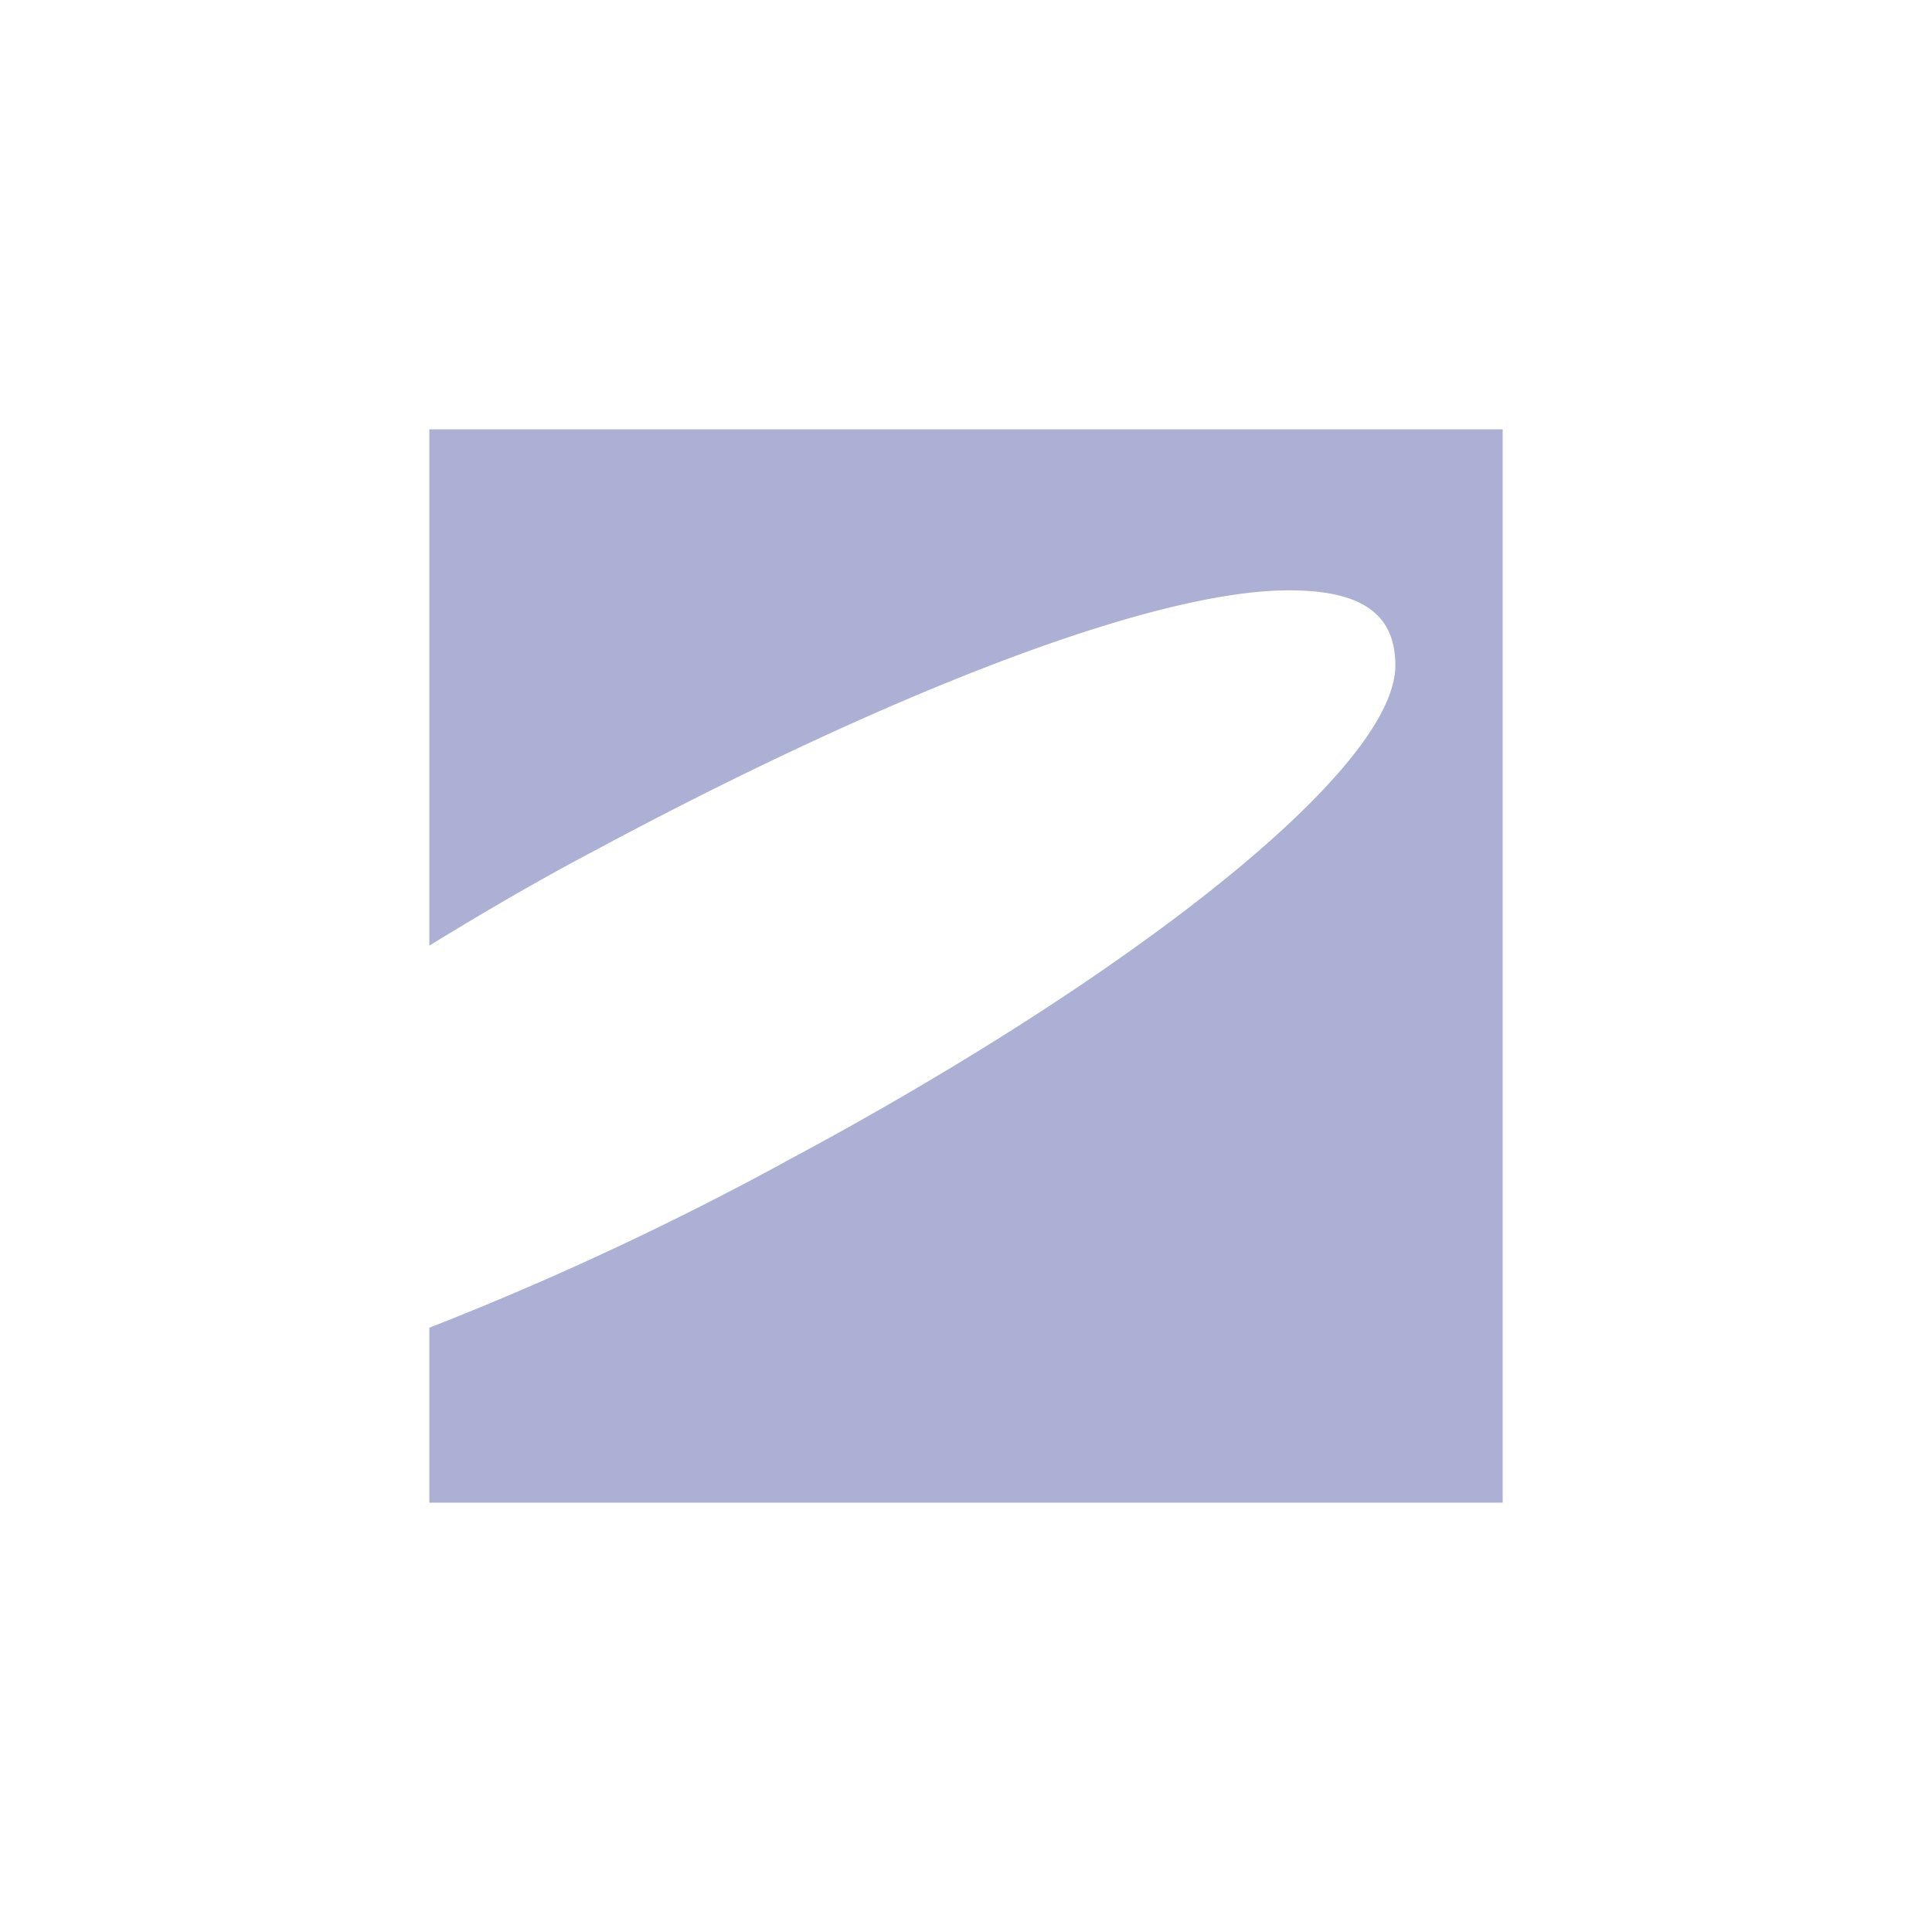 <svg xmlns="http://www.w3.org/2000/svg" width="18" height="18"><path fill="#fff" d="M0 0h18v18H0z"/><path fill="#ADB0D5" d="M14 4H4v4.81c.49-.3 1-.6 1.55-.89C8.18 6.51 10.7 5.5 12.01 5.5c.69 0 .99.23.99.7 0 .97-2.47 2.9-5.64 4.6A29 29 0 0 1 4 12.37V14h10z"/></svg>
